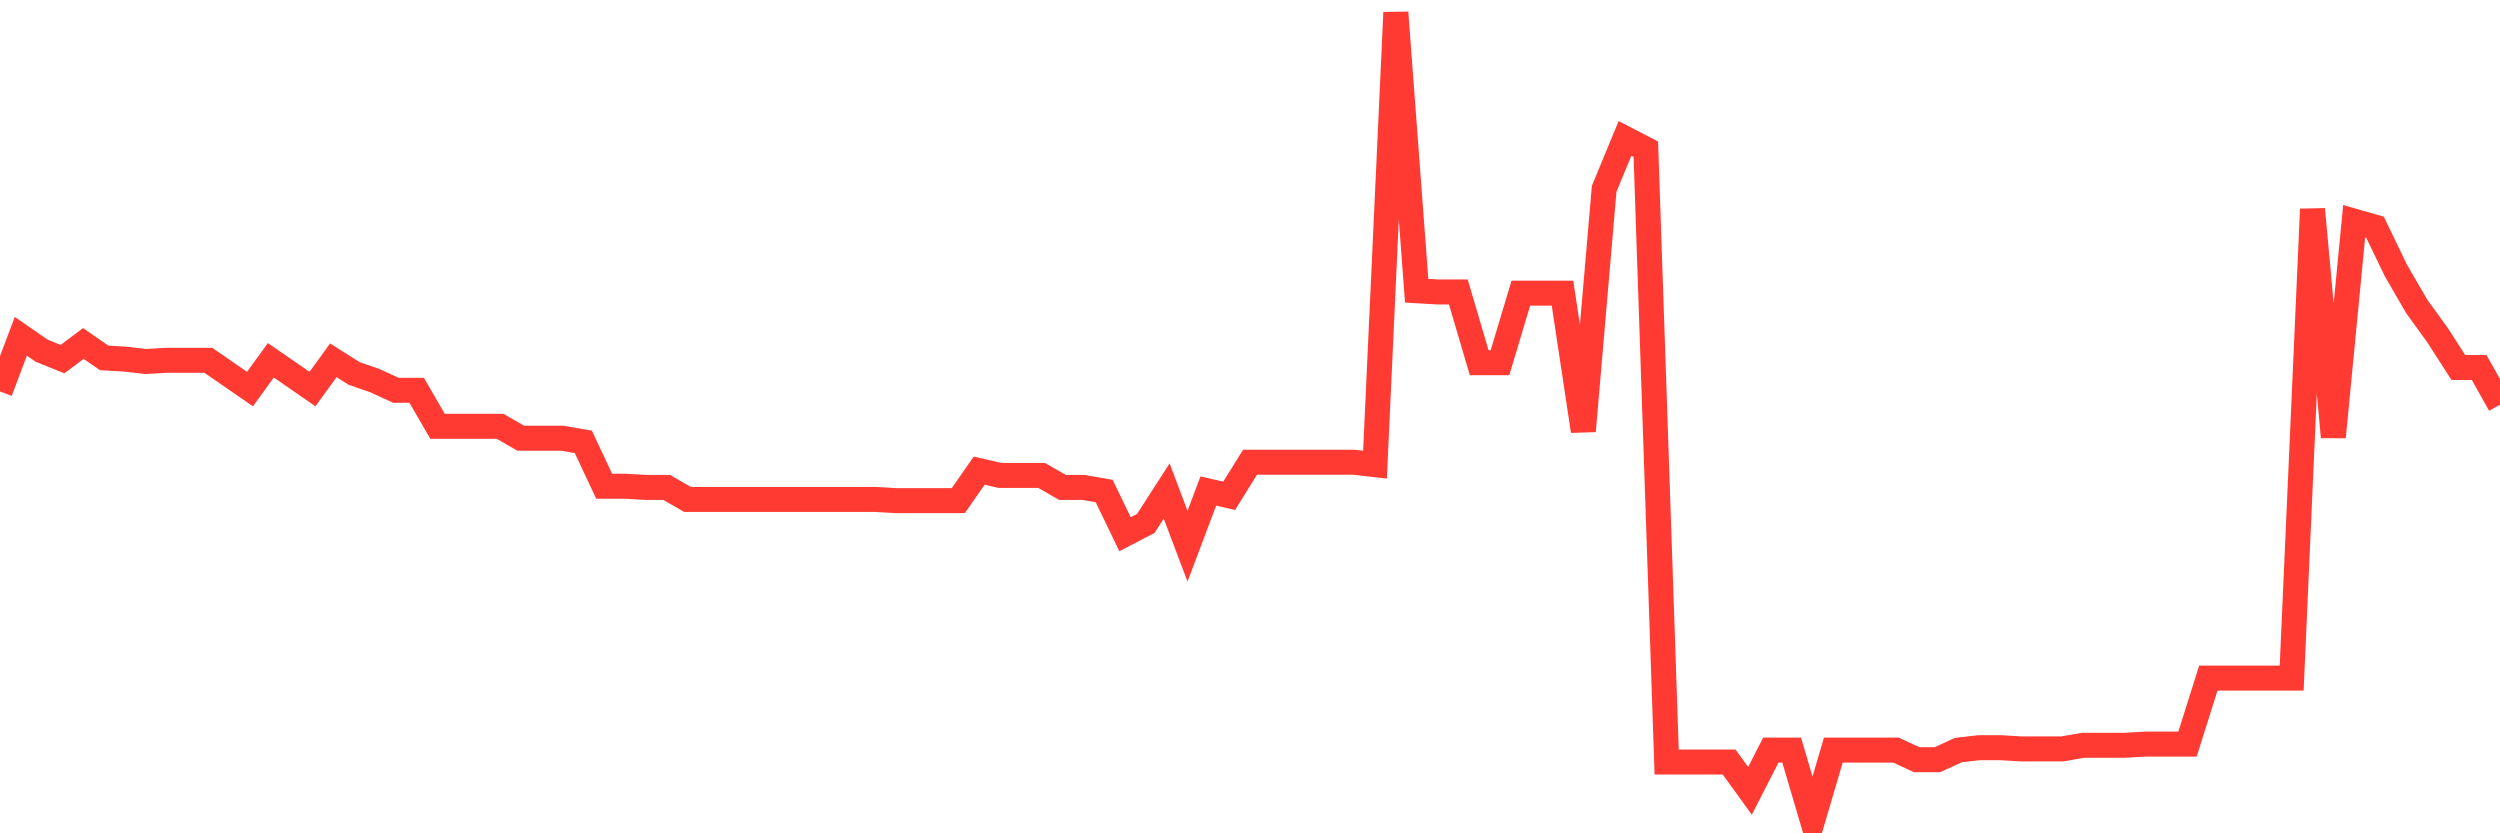 <svg
  xmlns="http://www.w3.org/2000/svg"
  xmlns:xlink="http://www.w3.org/1999/xlink"
  width="120"
  height="40"
  viewBox="0 0 120 40"
  preserveAspectRatio="none"
>
  <polyline
    points="0,18.791 1,16.143 2,16.834 3,17.237 4,16.488 5,17.179 6,17.237 7,17.352 8,17.294 9,17.294 10,17.294 11,17.985 12,18.676 13,17.294 14,17.985 15,18.676 16,17.294 17,17.928 18,18.273 19,18.734 20,18.734 21,20.461 22,20.461 23,20.461 24,20.461 25,21.036 26,21.036 27,21.036 28,21.209 29,23.339 30,23.339 31,23.396 32,23.396 33,23.972 34,23.972 35,23.972 36,23.972 37,23.972 38,23.972 39,23.972 40,23.972 41,23.972 42,23.972 43,24.03 44,24.03 45,24.03 46,24.03 47,22.591 48,22.821 49,22.821 50,22.821 51,23.396 52,23.396 53,23.569 54,25.642 55,25.123 56,23.569 57,26.217 58,23.569 59,23.799 60,22.188 61,22.188 62,22.188 63,22.188 64,22.188 65,22.188 66,22.303 67,0.6 68,13.955 69,14.013 70,14.013 71,17.409 72,17.409 73,14.071 74,14.071 75,14.071 76,20.691 77,9.062 78,6.645 79,7.163 80,36.579 81,36.579 82,36.579 83,36.579 84,37.961 85,36.004 86,36.004 87,39.4 88,36.004 89,36.004 90,36.004 91,36.004 92,36.464 93,36.464 94,36.004 95,35.888 96,35.888 97,35.946 98,35.946 99,35.946 100,35.773 101,35.773 102,35.773 103,35.716 104,35.716 105,35.716 106,32.55 107,32.55 108,32.55 109,32.55 110,32.55 111,10.041 112,20.979 113,10.617 114,10.904 115,12.977 116,14.704 117,16.085 118,17.64 119,17.64 120,19.424"
    fill="none"
    stroke="#ff3a33"
    stroke-width="1.2"
  >
  </polyline>
</svg>